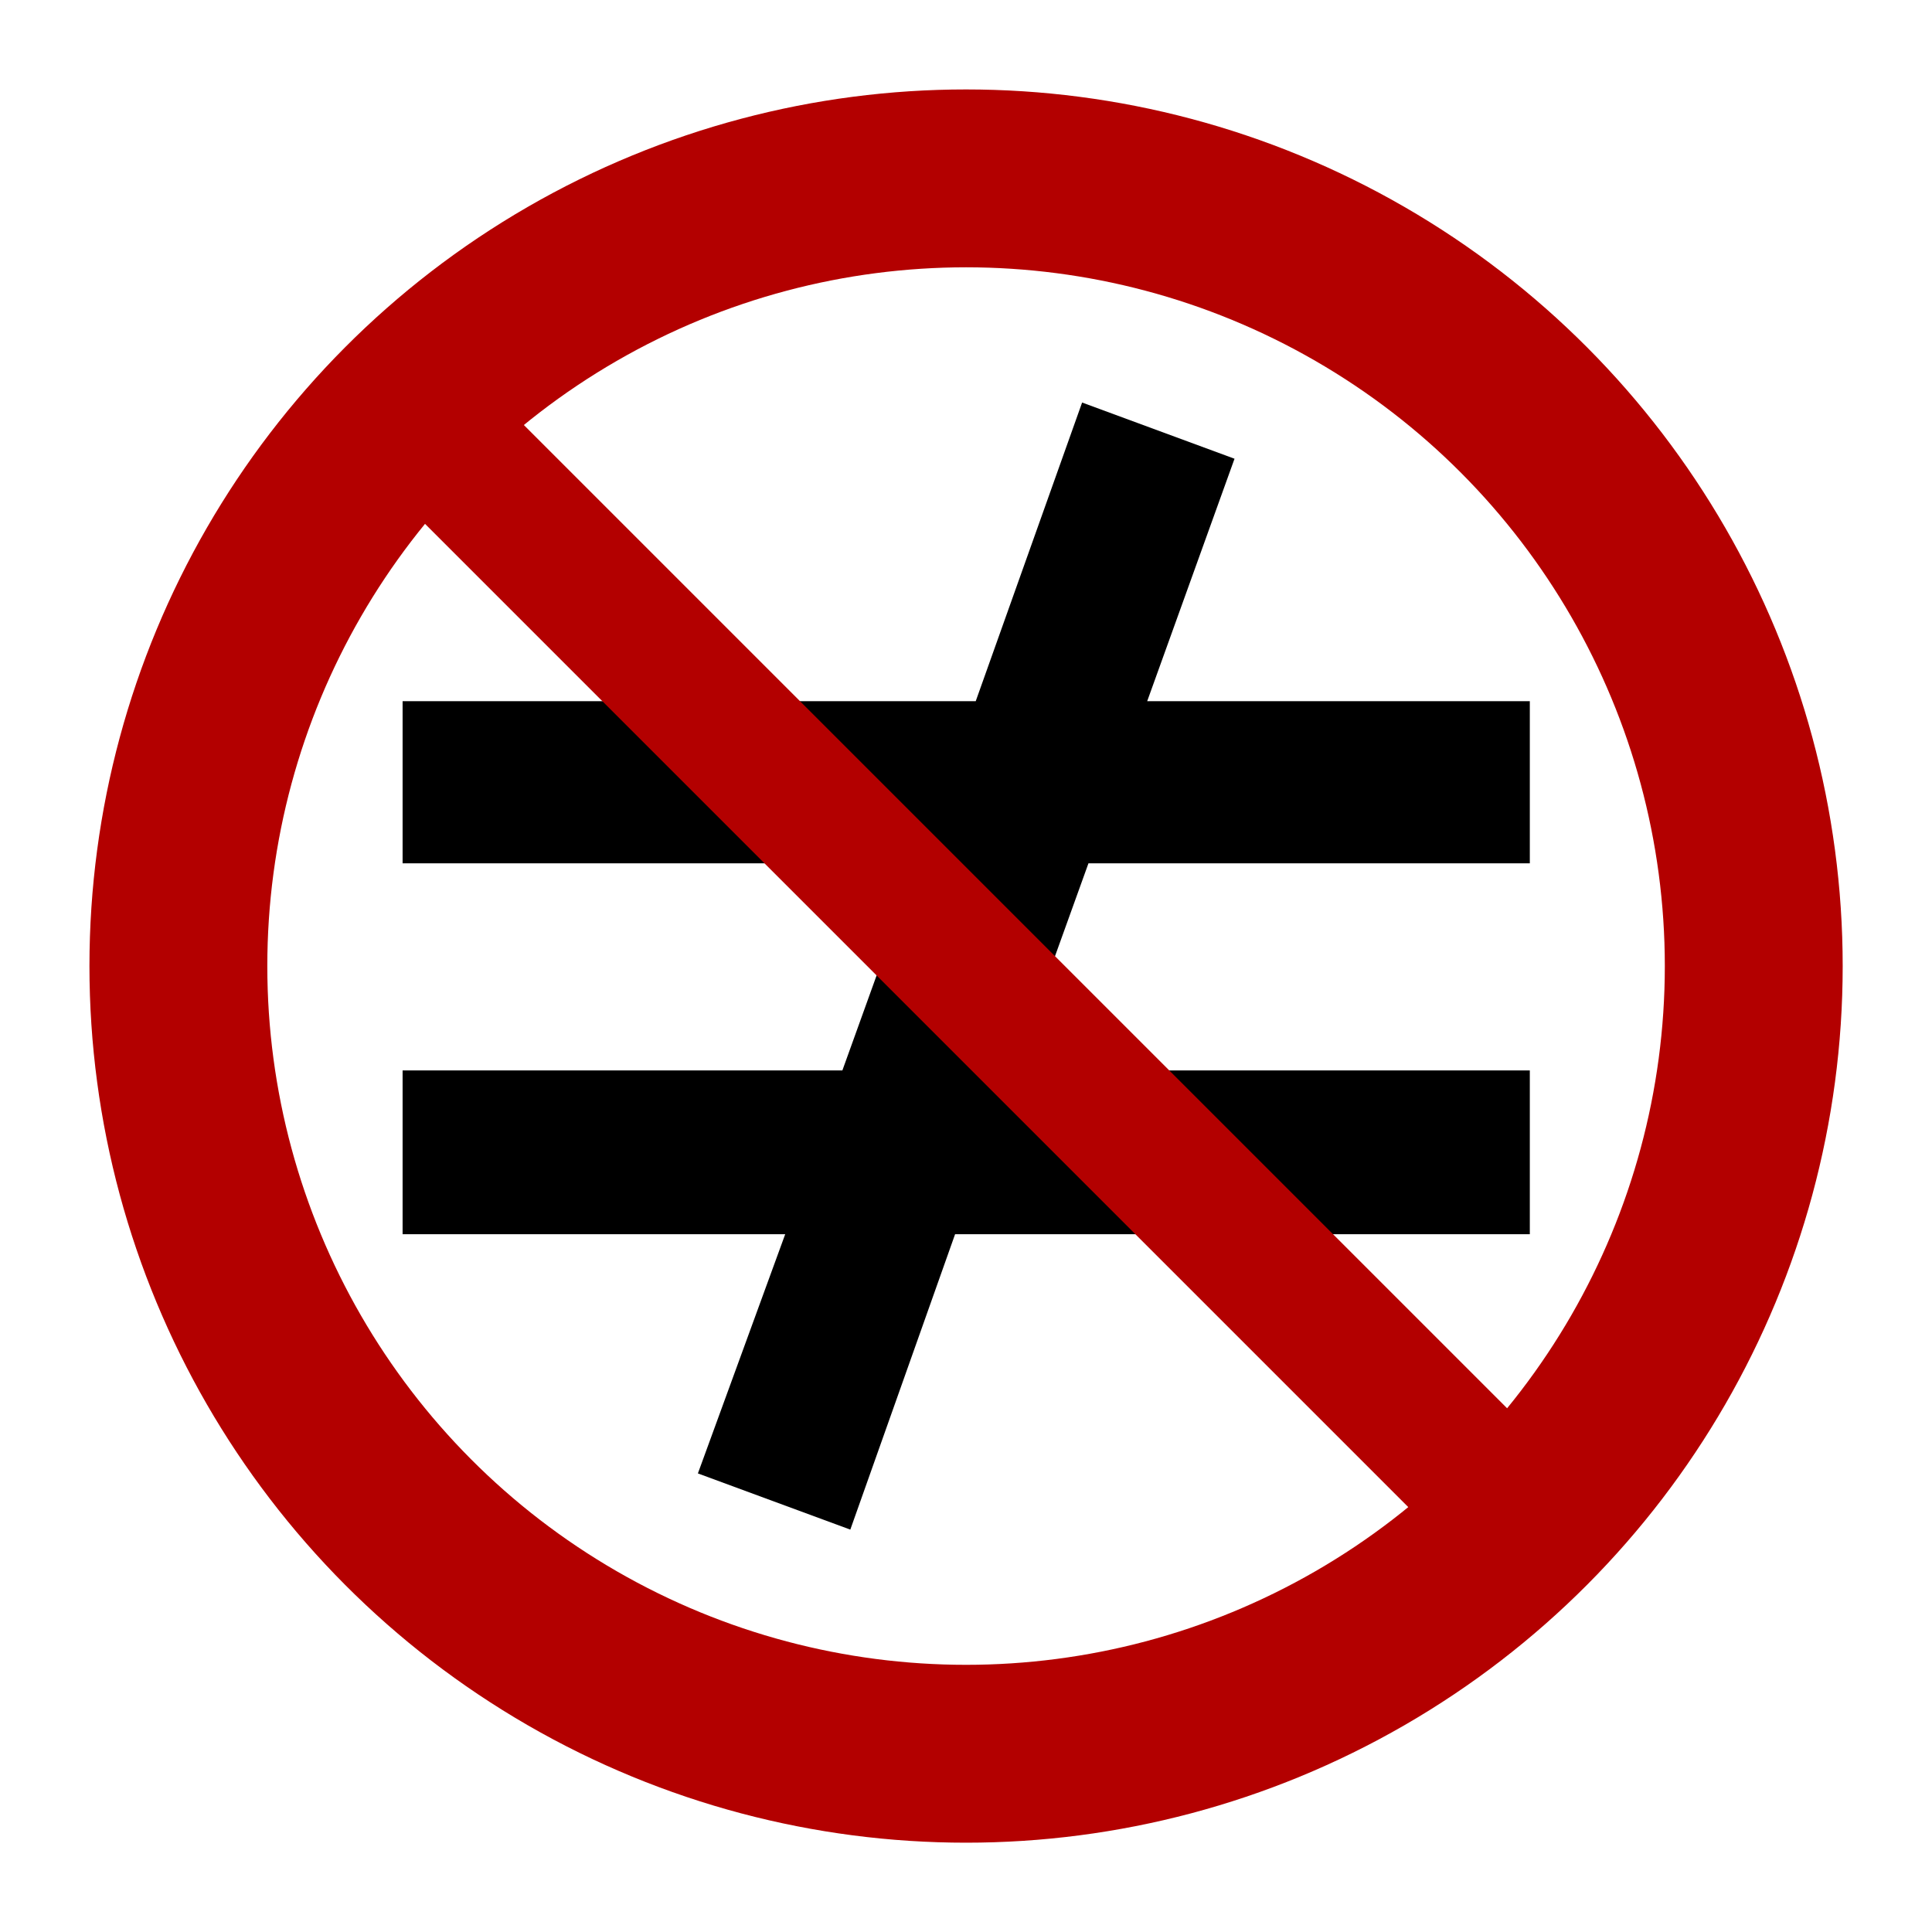 <?xml version="1.0" encoding="UTF-8" standalone="no"?>
<!-- Created with Inkscape (http://www.inkscape.org/) -->

<svg
   width="1080"
   height="1080"
   viewBox="0 0 1080 1080"
   version="1.1"
   id="svg5"
   xml:space="preserve"
   inkscape:version="1.2.2 (1:1.2.2+202212051552+b0a8486541)"
   sodipodi:docname="no_inequality.svg"
   xmlns:inkscape="http://www.inkscape.org/namespaces/inkscape"
   xmlns:sodipodi="http://sodipodi.sourceforge.net/DTD/sodipodi-0.dtd"
   xmlns="http://www.w3.org/2000/svg"
   xmlns:svg="http://www.w3.org/2000/svg"><sodipodi:namedview
     id="namedview7"
     pagecolor="#ffffff"
     bordercolor="#666666"
     borderopacity="1.0"
     inkscape:showpageshadow="2"
     inkscape:pageopacity="0.0"
     inkscape:pagecheckerboard="0"
     inkscape:deskcolor="#d1d1d1"
     inkscape:document-units="px"
     showgrid="false"
     inkscape:zoom="0.58729147"
     inkscape:cx="641.07862"
     inkscape:cy="411.20979"
     inkscape:window-width="1920"
     inkscape:window-height="1048"
     inkscape:window-x="0"
     inkscape:window-y="0"
     inkscape:window-maximized="1"
     inkscape:current-layer="layer1" /><defs
     id="defs2" /><g
     inkscape:label="Layer 1"
     inkscape:groupmode="layer"
     id="layer1"><g
       aria-label="≠ "
       id="text236"
       style="font-weight:bold;font-size:833.333px;line-height:1.25;font-family:Helvetica93-ExtendedBlack;-inkscape-font-specification:'Helvetica93-ExtendedBlack Bold';stroke-width:4.34"
       transform="matrix(1.065,0,0,1.077,-48.617,-45.478)"><path
         d="M 616.968,490.325 H 848.635 V 406.158 H 647.802 L 693.635,280.325 613.635,251.158 557.802,406.158 H 256.968 v 84.167 H 526.968 L 487.802,597.825 H 256.968 v 85 h 200.833 l -45.833,124.167 80,29.167 55,-153.333 H 848.635 V 597.825 H 577.802 Z"
         id="path447" /></g><g
       id="g370"
       transform="matrix(3.551,0,0,3.551,50,50)"><circle
         cx="138"
         cy="138"
         r="124"
         stroke="#b30000"
         stroke-width="28"
         fill="none"
         id="circle358" /><line
         x1="45"
         y1="45"
         x2="231"
         y2="231"
         stroke="#b30000"
         stroke-width="22"
         id="line360" /></g></g></svg>
